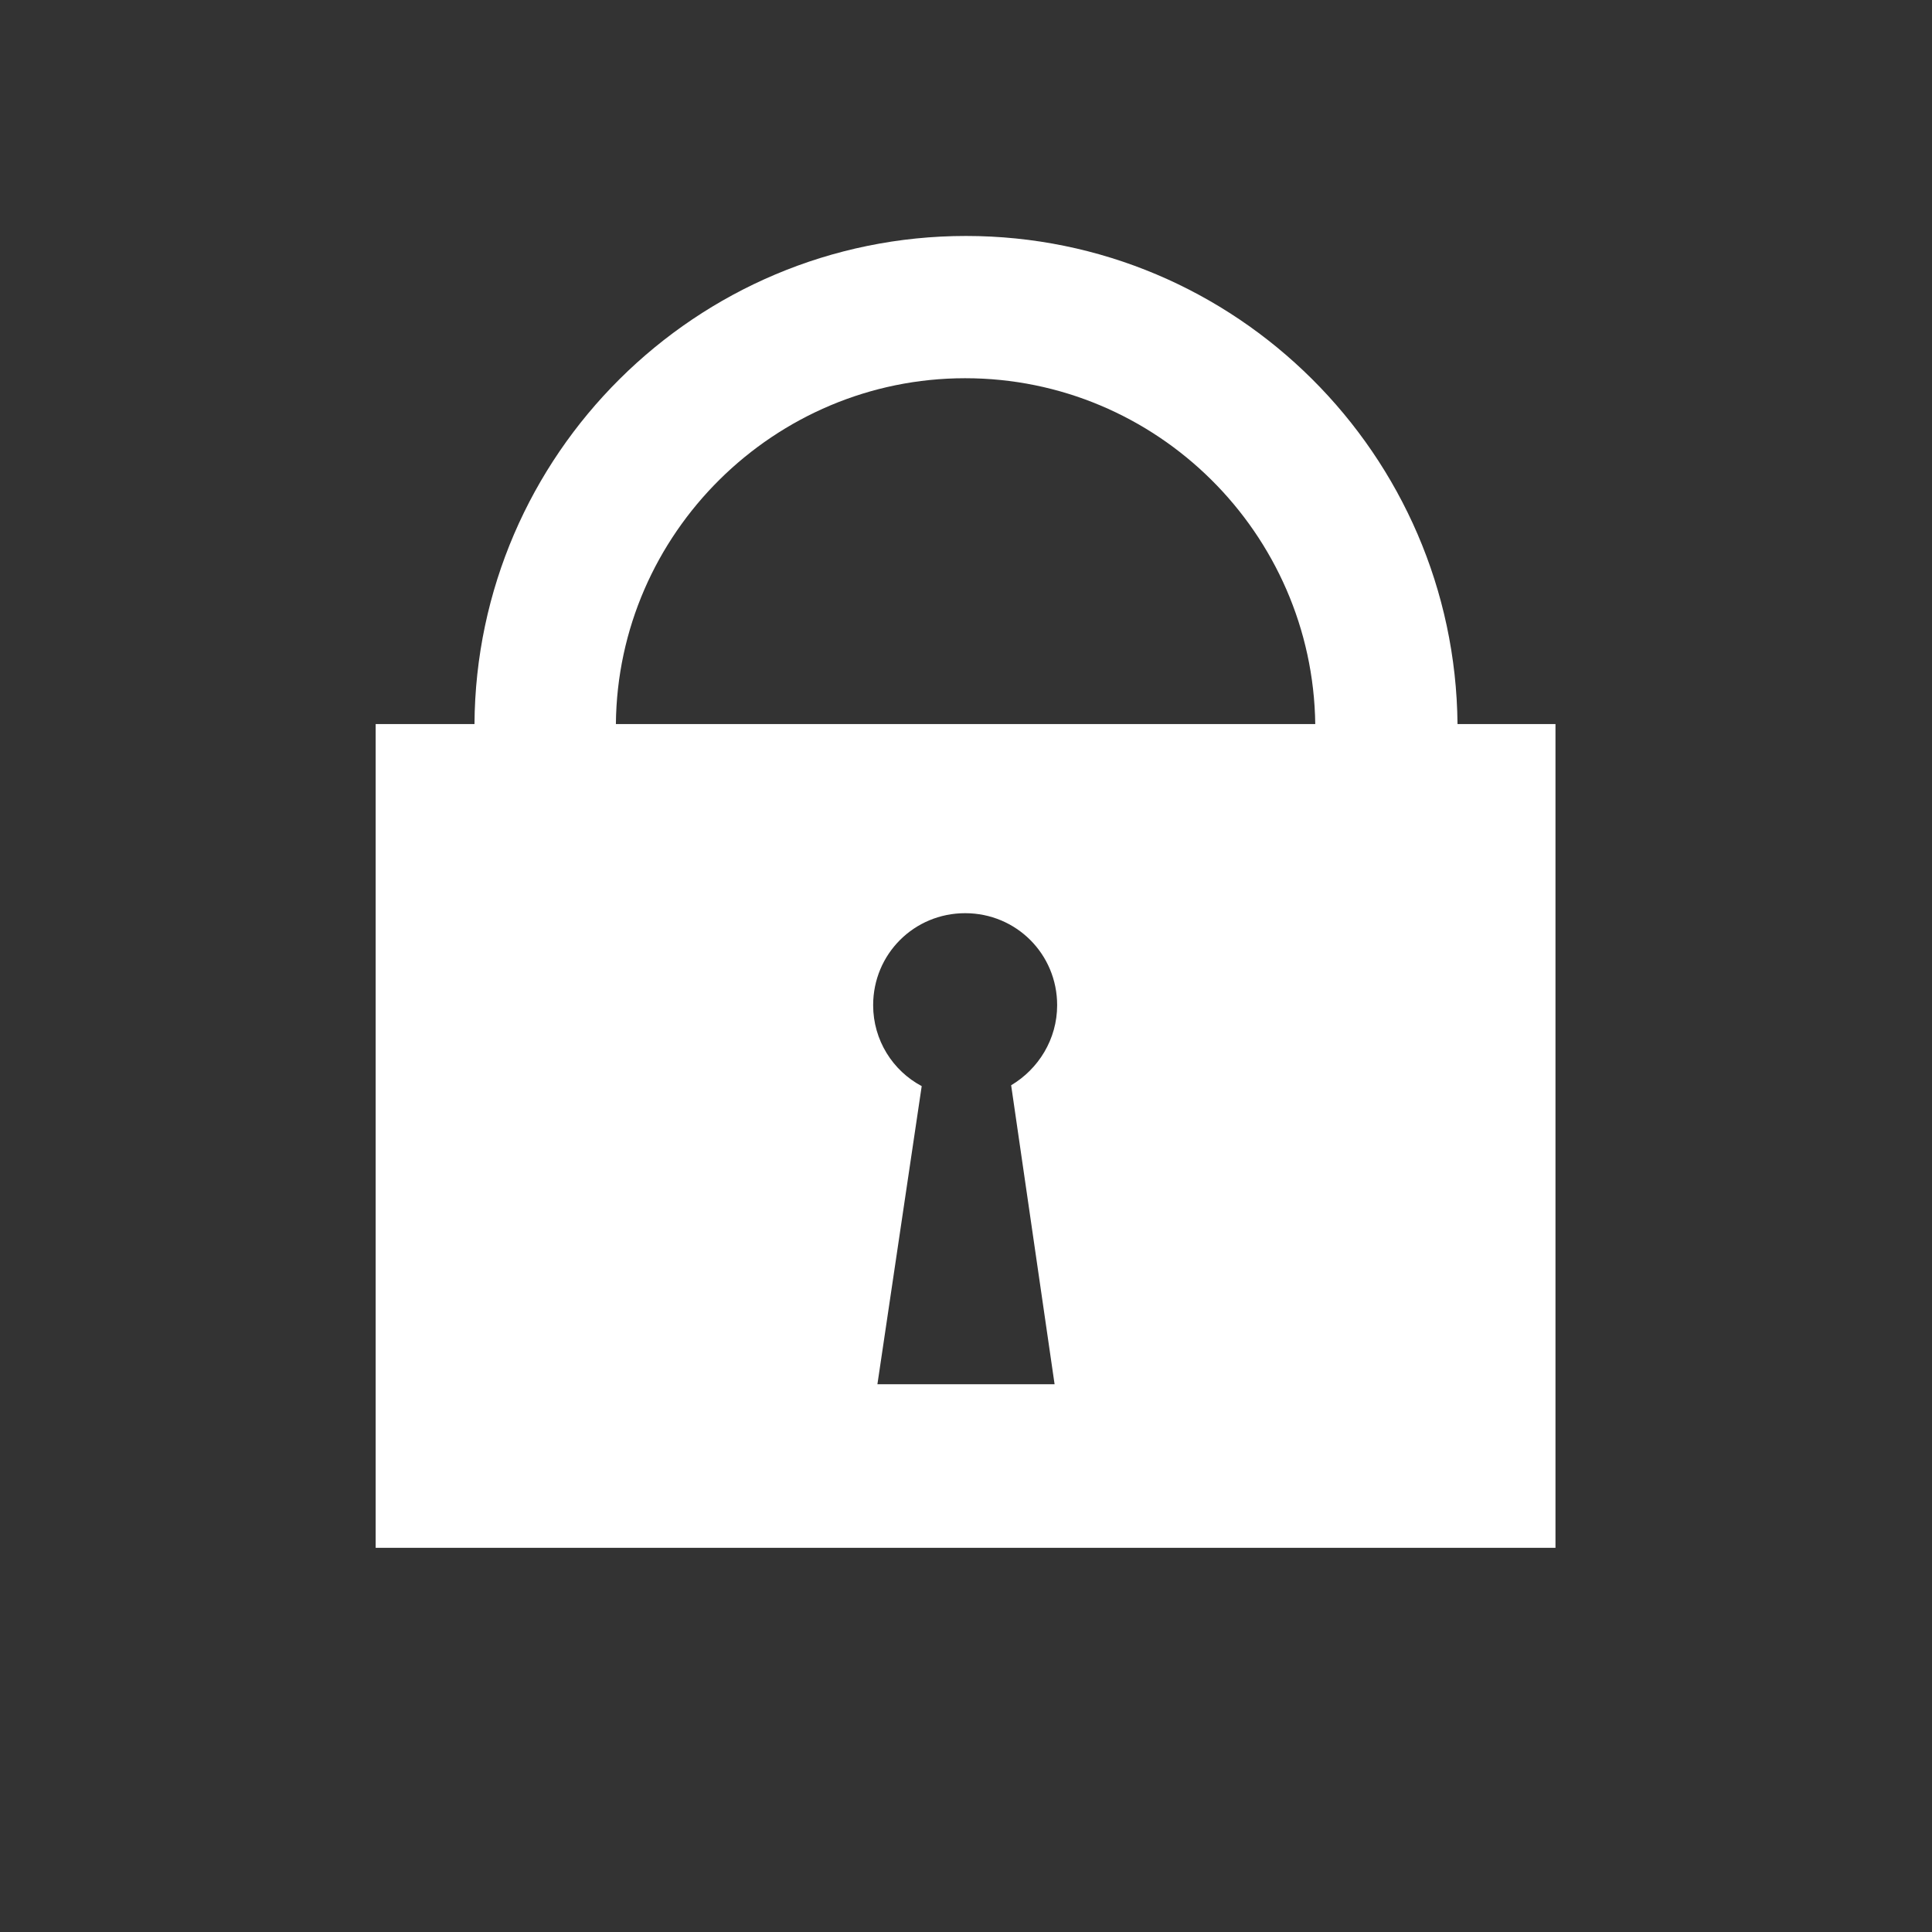 <?xml version="1.0" encoding="utf-8"?>
<!-- Generator: Adobe Illustrator 23.0.3, SVG Export Plug-In . SVG Version: 6.00 Build 0)  -->
<svg version="1.1" id="Ebene_1" xmlns="http://www.w3.org/2000/svg" xmlns:xlink="http://www.w3.org/1999/xlink" x="0px" y="0px"
	 viewBox="0 0 22.68 22.68" style="enable-background:new 0 0 22.68 22.68;" xml:space="preserve">
<rect x="0" y="0" width="22.68" height="22.68" fill="#333333" stroke="none"/>
<style type="text/css">
	.st0{fill:#FFFFFF;}
</style>
<g>
	<path class="st0" d="M7.23,8.5c0.02-2.24,1.86-4.06,4.1-4.06c2.25,0,4.08,1.82,4.11,4.06H7.23z M12.38,16.25H10.3l0.52-3.5
		c-0.34-0.18-0.57-0.54-0.57-0.95c0-0.6,0.48-1.08,1.08-1.08c0.6,0,1.08,0.48,1.08,1.08c0,0.4-0.22,0.75-0.54,0.94L12.38,16.25z
		 M17.11,8.5c-0.03-3.16-2.6-5.73-5.77-5.73c-3.17,0-5.75,2.57-5.77,5.73H4.41v9.67h13.85V8.5H17.11z"/>
</g>
</svg>
